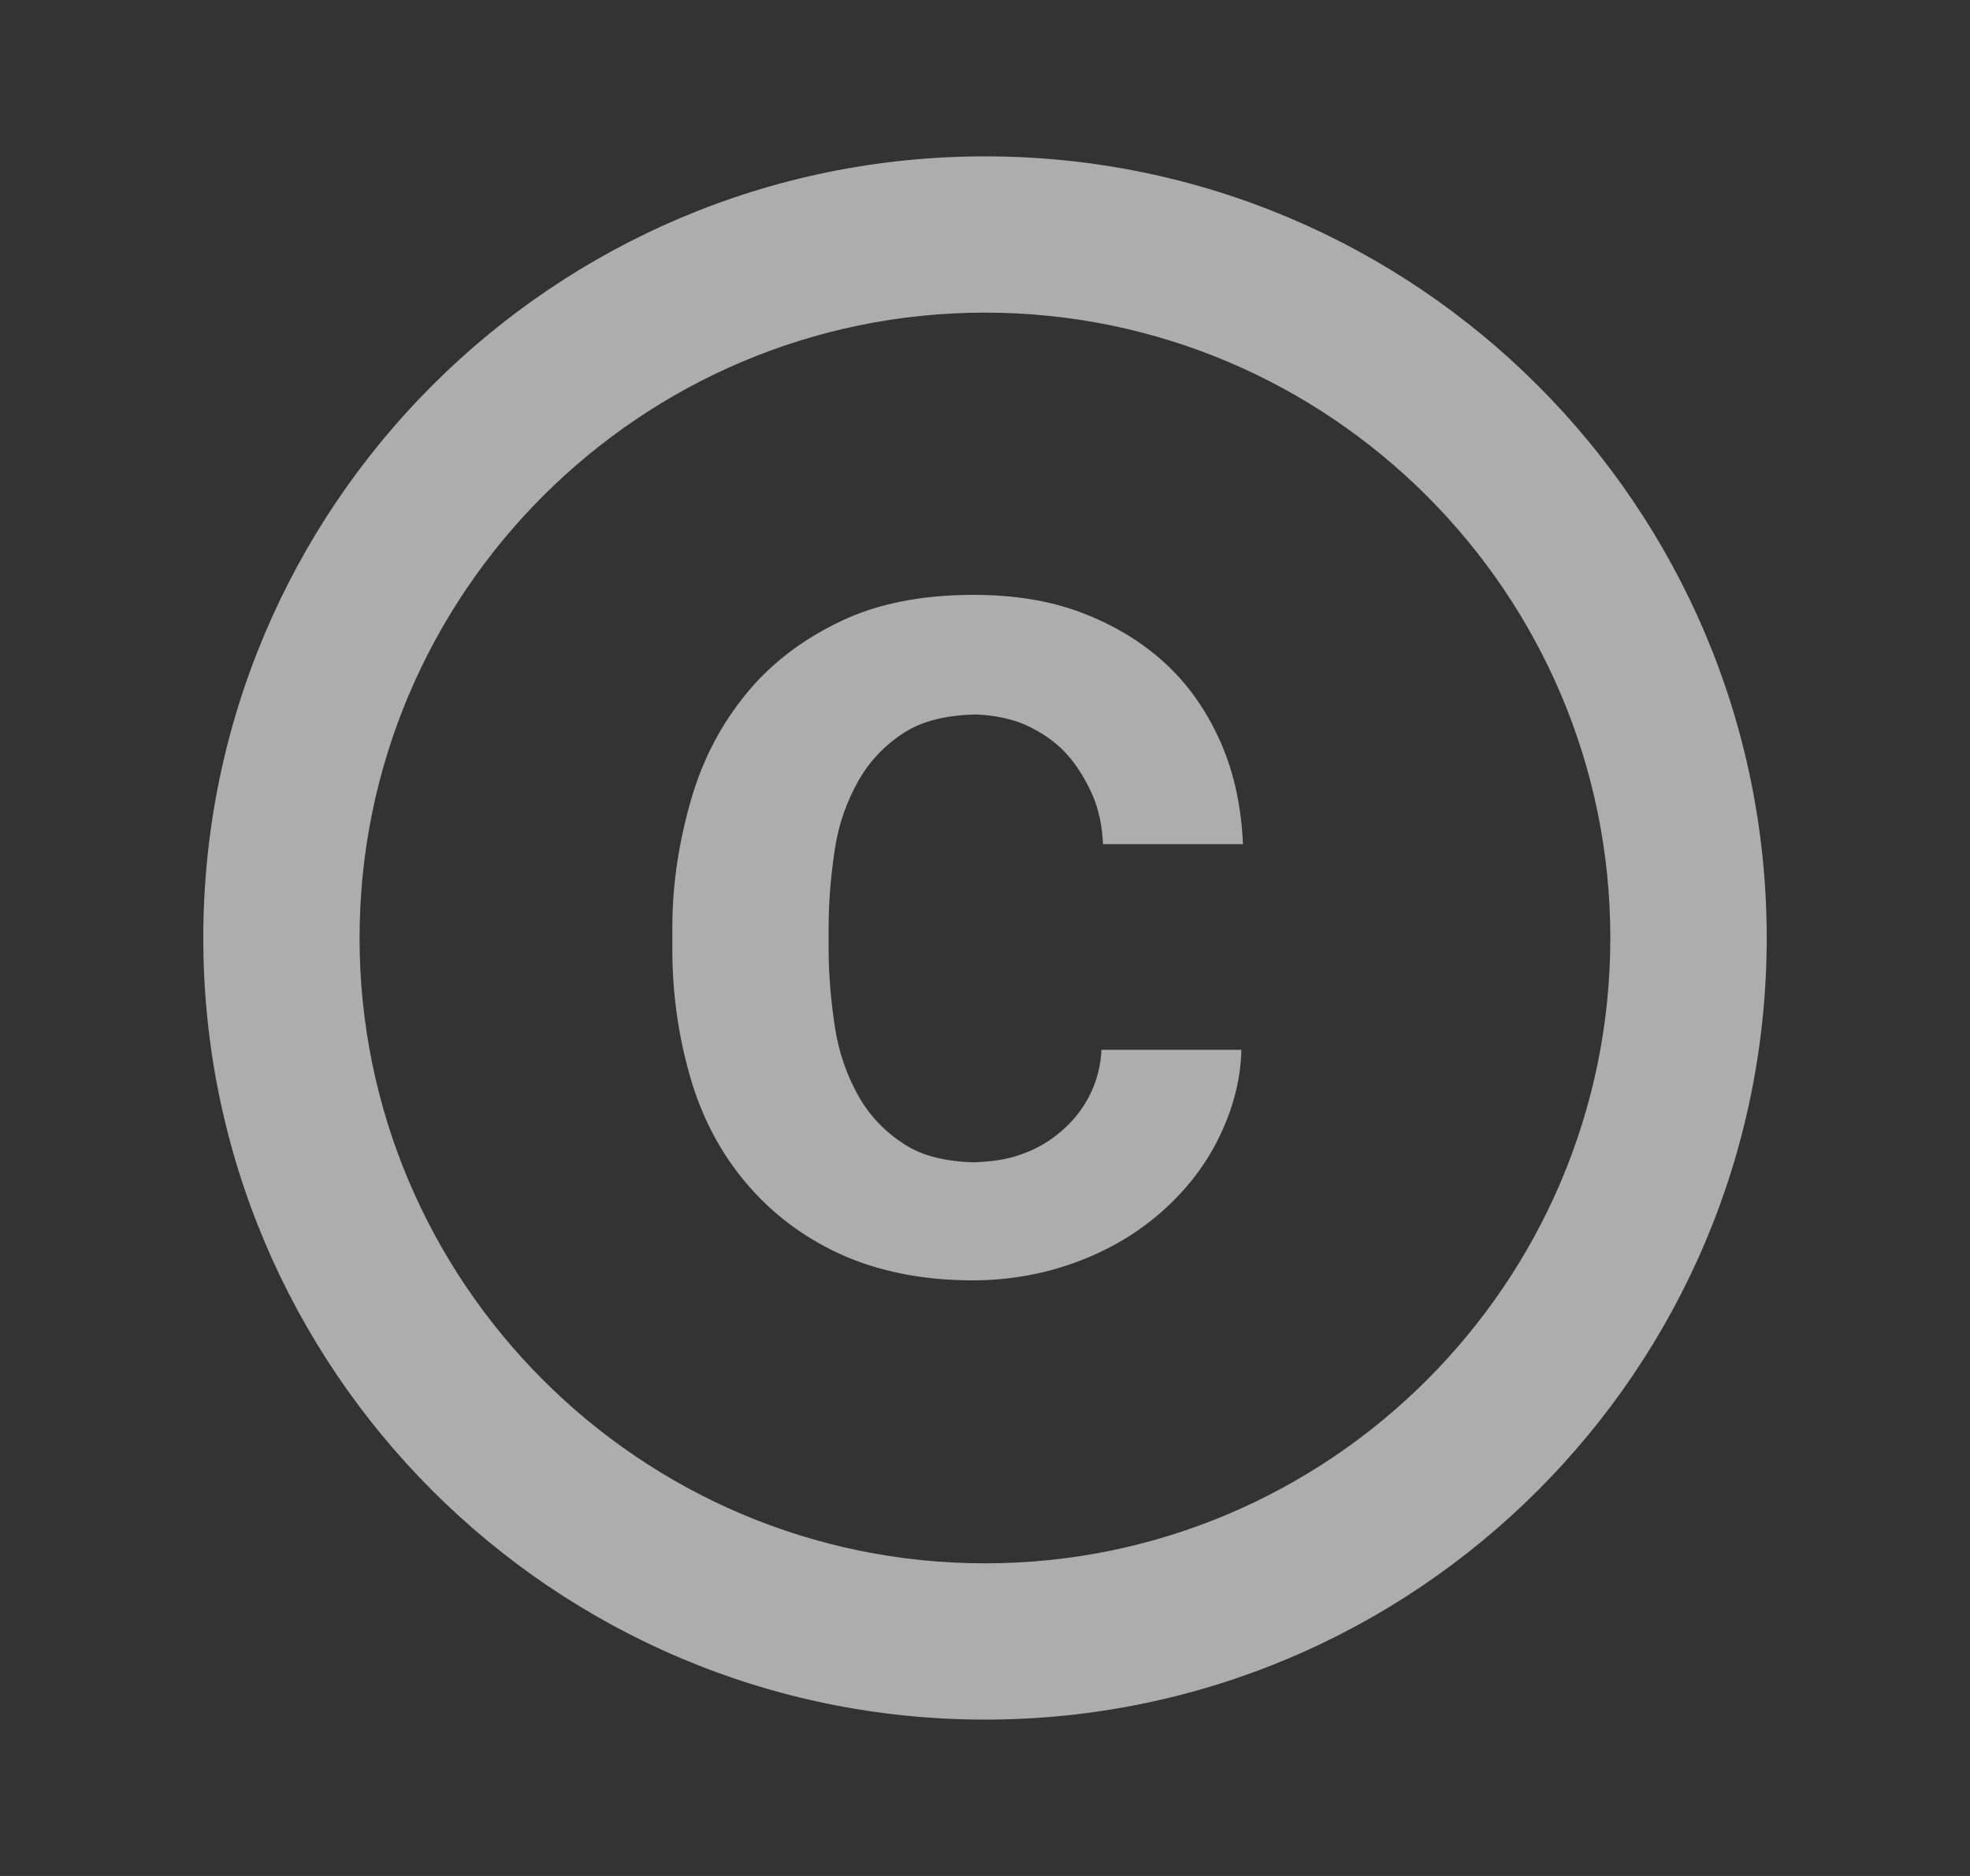 <svg width="21" height="20" viewBox="0 0 21 20" fill="none" xmlns="http://www.w3.org/2000/svg">
<rect x="0" y="0" width="21" height="20" fill="#333333" stroke="none"/>
<g clip-path="url(#clip0_958_31808)">
<path d="M8.9 9.05C8.941 8.775 9.033 8.533 9.15 8.325C9.267 8.117 9.433 7.942 9.642 7.808C9.841 7.683 10.091 7.625 10.4 7.617C10.591 7.625 10.767 7.658 10.925 7.725C11.091 7.8 11.242 7.9 11.358 8.025C11.475 8.15 11.566 8.3 11.642 8.467C11.716 8.633 11.75 8.817 11.758 9H13.25C13.233 8.608 13.158 8.25 13.017 7.925C12.875 7.6 12.683 7.317 12.433 7.083C12.183 6.85 11.883 6.667 11.533 6.533C11.183 6.4 10.8 6.342 10.375 6.342C9.833 6.342 9.358 6.433 8.958 6.625C8.558 6.817 8.225 7.067 7.958 7.392C7.691 7.717 7.492 8.092 7.367 8.525C7.242 8.958 7.167 9.408 7.167 9.892V10.117C7.167 10.6 7.233 11.05 7.358 11.483C7.483 11.917 7.683 12.292 7.95 12.608C8.216 12.925 8.55 13.183 8.95 13.367C9.35 13.55 9.825 13.65 10.367 13.65C10.758 13.65 11.125 13.583 11.466 13.458C11.808 13.333 12.108 13.158 12.367 12.933C12.625 12.708 12.833 12.45 12.983 12.15C13.133 11.85 13.225 11.533 13.233 11.192H11.742C11.733 11.367 11.691 11.525 11.617 11.675C11.541 11.825 11.441 11.95 11.316 12.058C11.191 12.167 11.05 12.25 10.883 12.308C10.725 12.367 10.558 12.383 10.383 12.392C10.083 12.383 9.833 12.325 9.642 12.2C9.433 12.067 9.267 11.892 9.15 11.683C9.033 11.475 8.941 11.225 8.9 10.95C8.858 10.675 8.833 10.392 8.833 10.117V9.892C8.833 9.6 8.858 9.325 8.9 9.05ZM10.5 1.667C5.9 1.667 2.167 5.4 2.167 10C2.167 14.6 5.9 18.333 10.5 18.333C15.1 18.333 18.833 14.6 18.833 10C18.833 5.4 15.1 1.667 10.5 1.667ZM10.5 16.667C6.825 16.667 3.833 13.675 3.833 10C3.833 6.325 6.825 3.333 10.5 3.333C14.175 3.333 17.166 6.325 17.166 10C17.166 13.675 14.175 16.667 10.5 16.667Z" fill="white" fill-opacity="0.6"/>
</g>
<defs>
<clipPath id="clip0_958_31808">
<rect width="20" height="20" fill="white" transform="translate(0.5)"/>
</clipPath>
</defs>
</svg>
